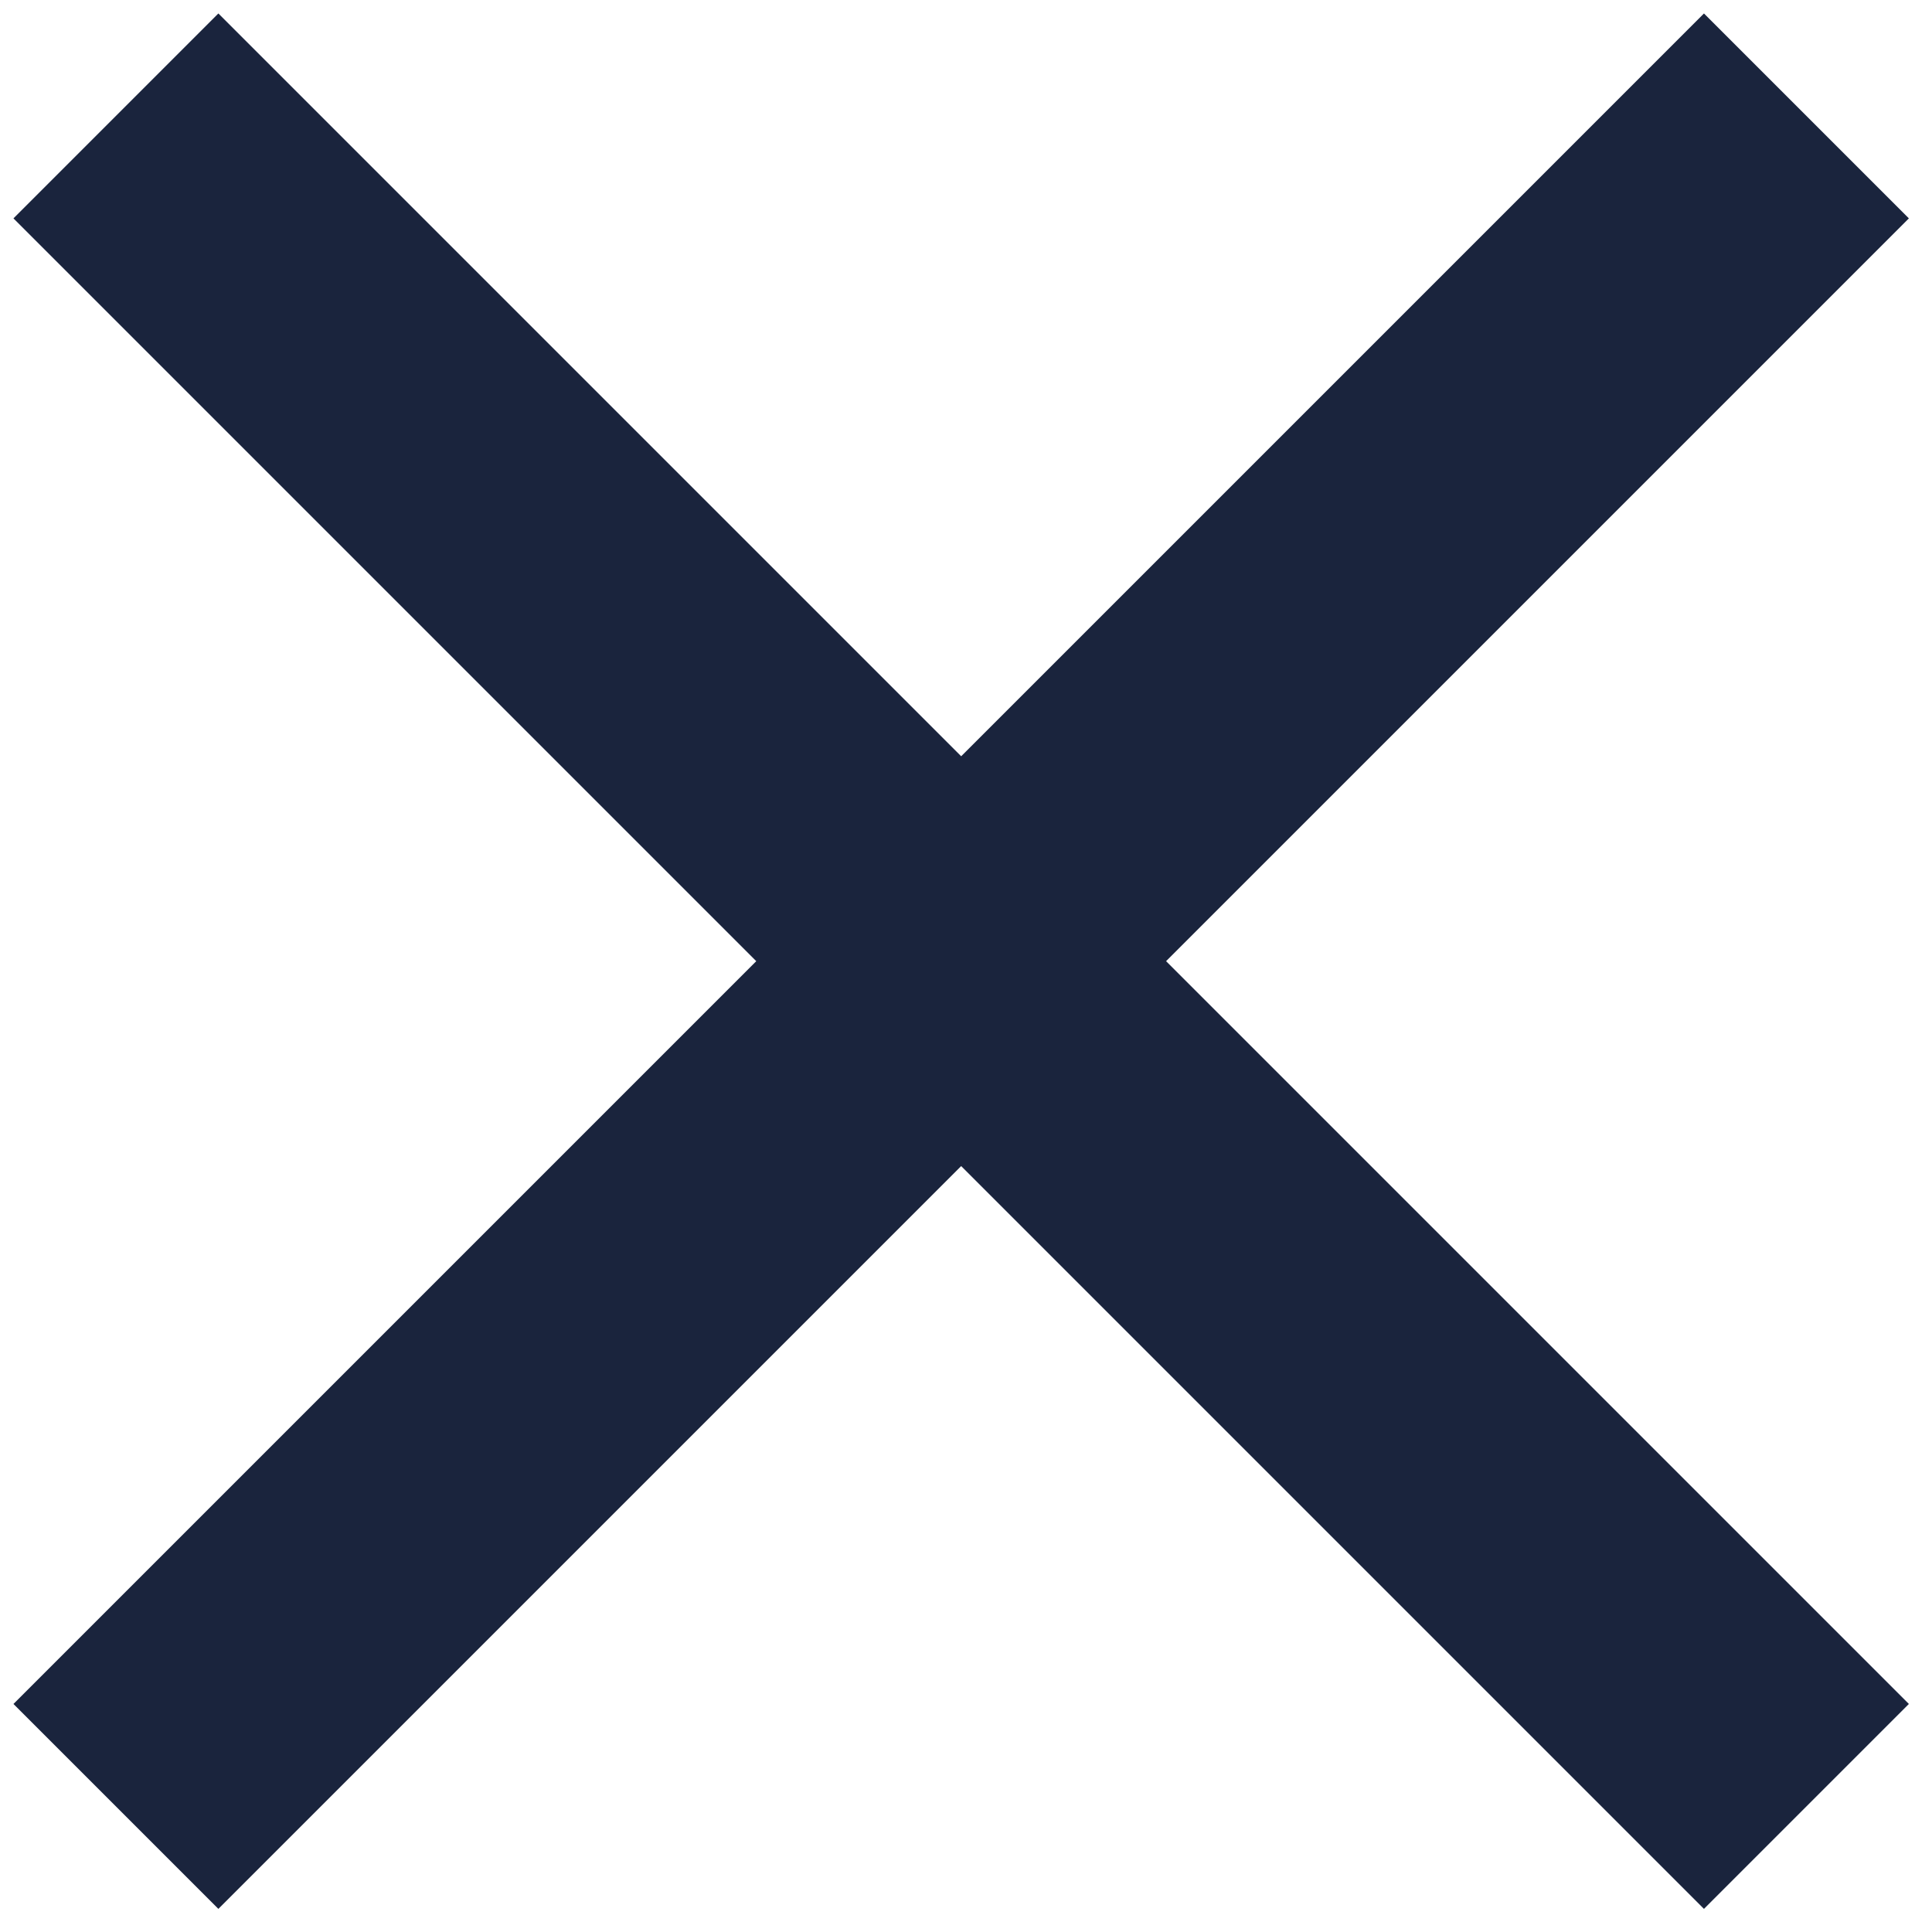 <svg width="20" height="20" viewBox="0 0 20 20" fill="none" xmlns="http://www.w3.org/2000/svg"><path d="M18.7 1.2L1.2 18.7M18.7 18.7L1.2 1.2" stroke="#1A243D" stroke-width="3" stroke-linejoin="round"/></svg>